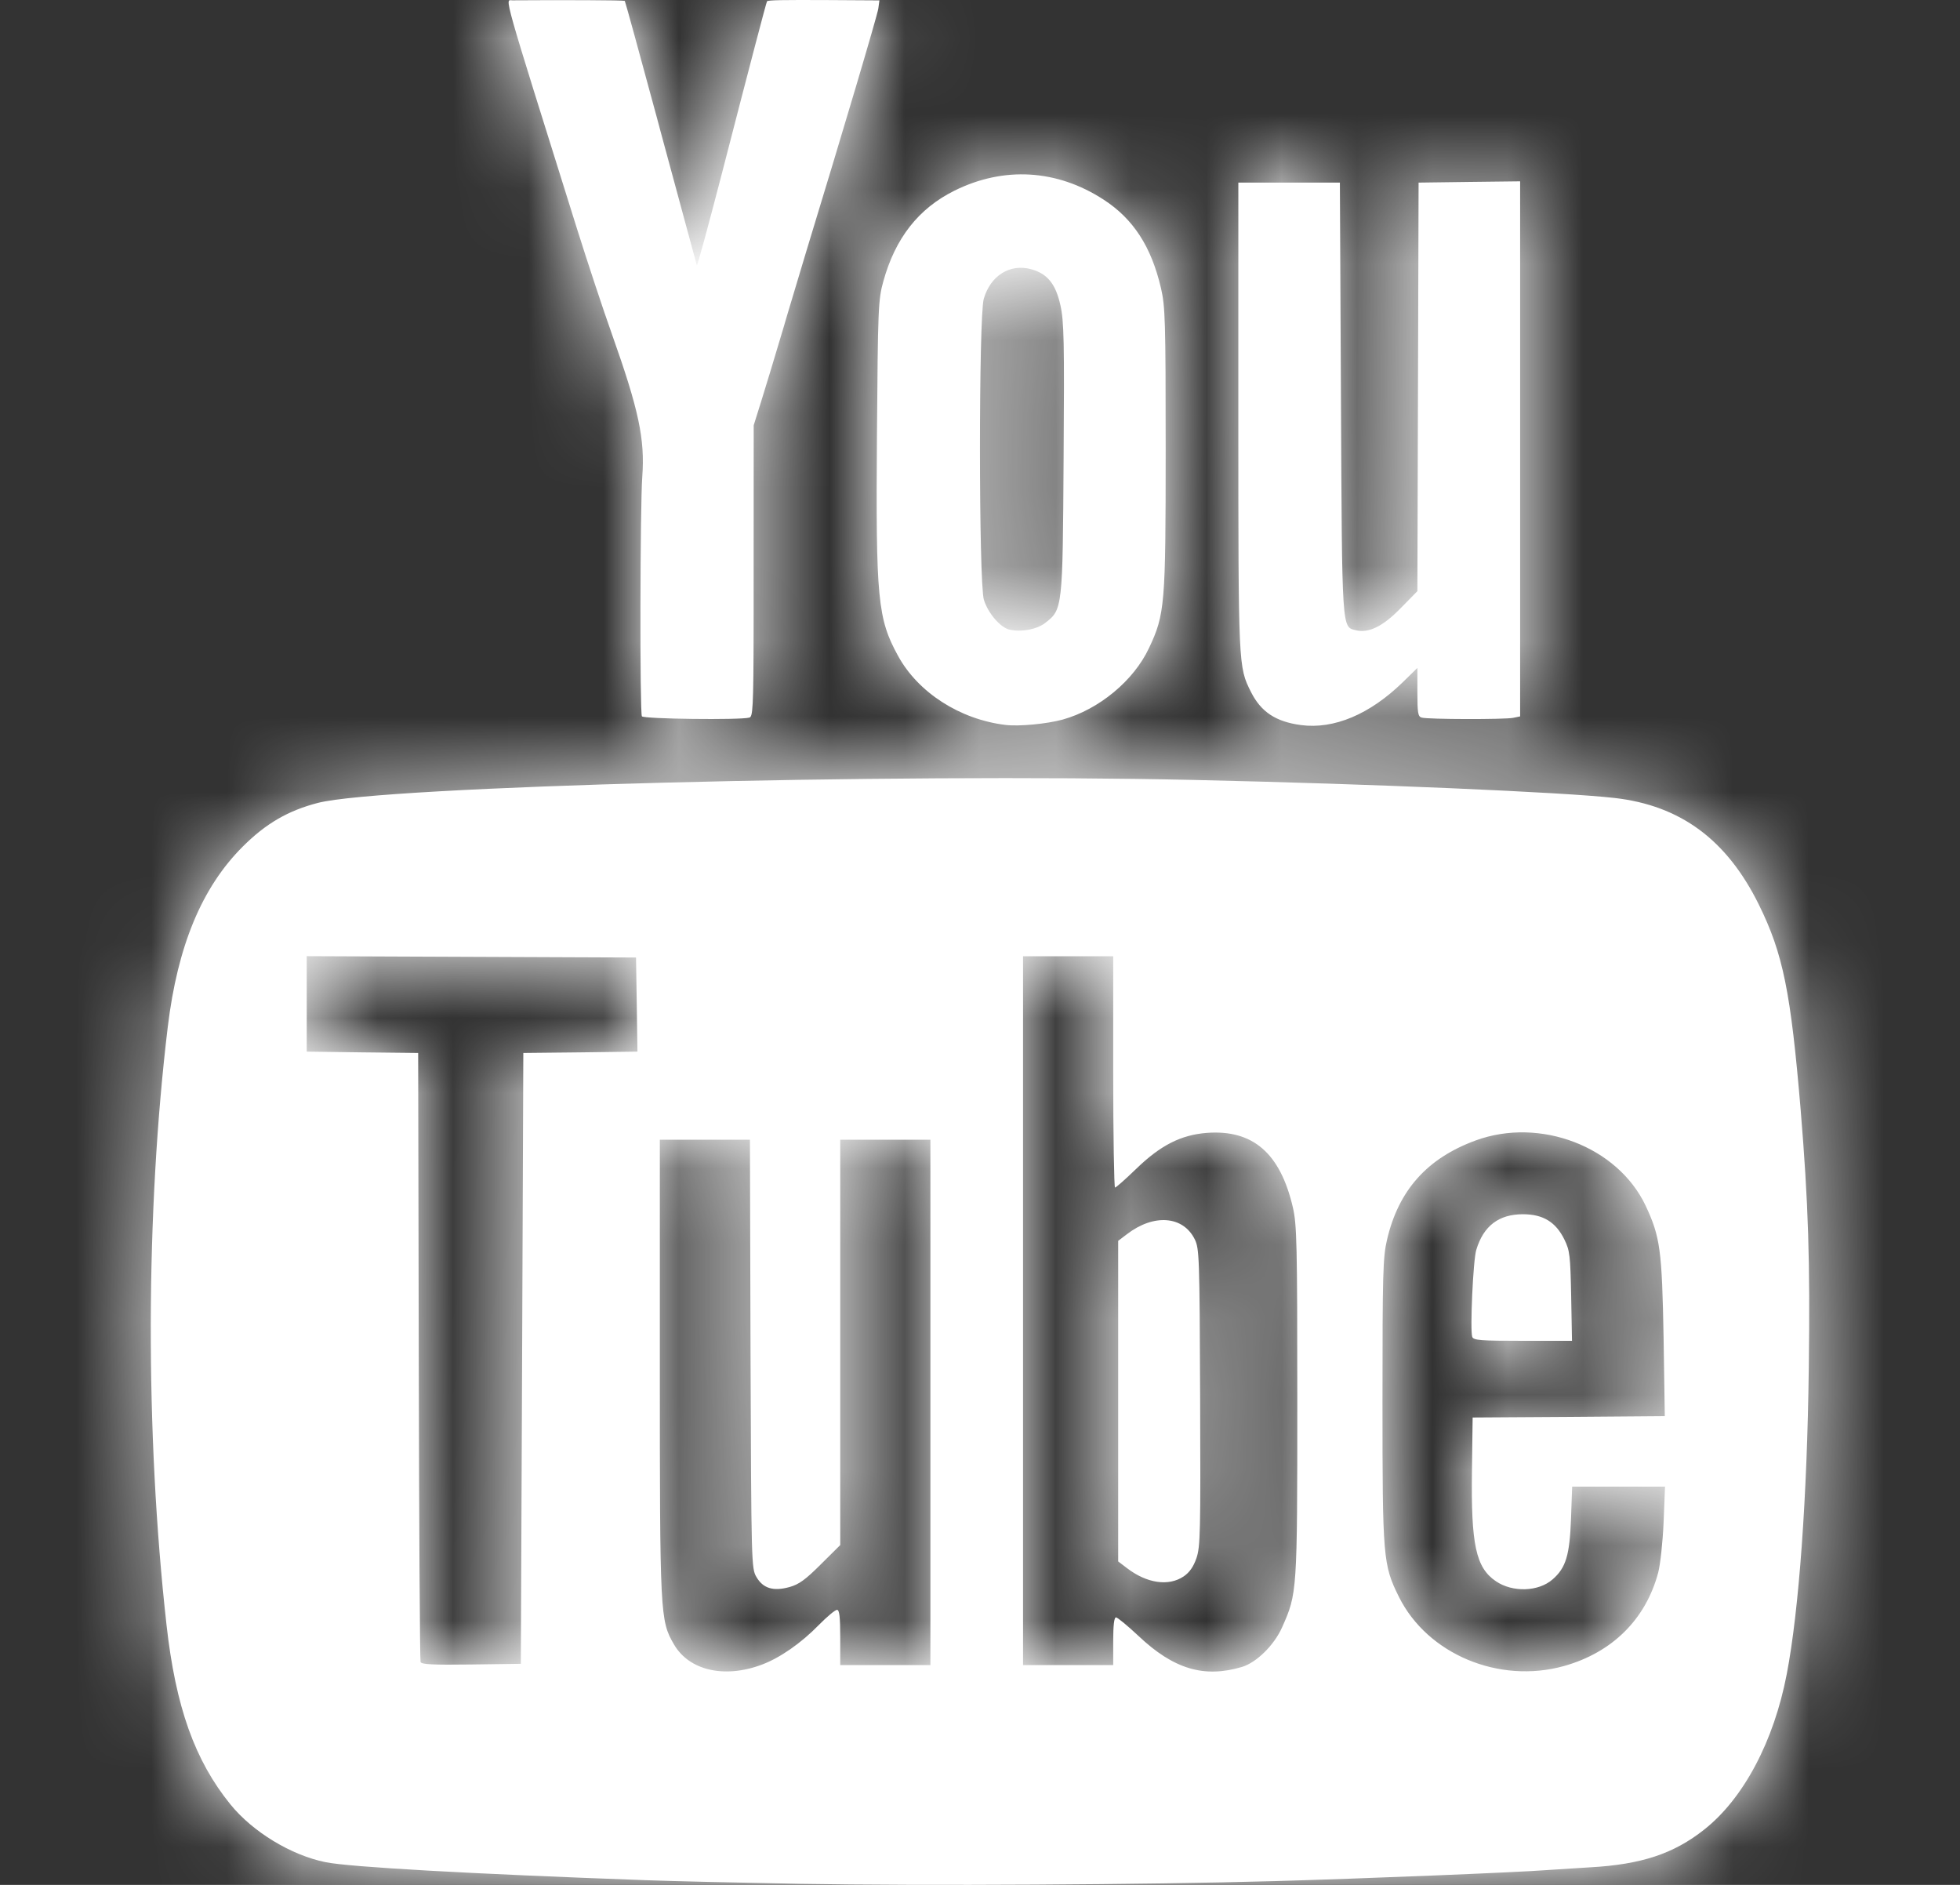<?xml version="1.0" encoding="UTF-8"?>
<svg width="26px" height="25px" viewBox="0 0 26 25" version="1.1" xmlns="http://www.w3.org/2000/svg" xmlns:xlink="http://www.w3.org/1999/xlink">
    <rect x="0" y="0" width="26" height="25" fill="#333333" stroke="none"/>
    <!-- Generator: sketchtool 61 (101010) - https://sketch.com -->
    <title>0C154135-16C0-4B6A-AC4A-E1B02AE97F46</title>
    <desc>Created with sketchtool.</desc>
    <defs>
        <path d="M6.426,18.017 L6.442,13.966 L7.199,13.958 L7.956,13.948 L7.947,13.324 L7.937,12.7 L5.752,12.691 L3.569,12.682 L3.569,13.316 L3.569,13.948 L4.308,13.958 L5.047,13.966 L5.055,17.984 C5.059,20.193 5.07,22.021 5.079,22.044 C5.091,22.076 5.244,22.084 5.751,22.077 L6.409,22.068 L6.426,18.017 Z M19.03,17.732 C18.999,17.651 19.041,16.715 19.083,16.579 C19.178,16.26 19.382,16.105 19.702,16.105 C19.969,16.105 20.138,16.208 20.252,16.44 C20.324,16.587 20.331,16.649 20.342,17.192 L20.353,17.784 L19.701,17.784 C19.14,17.784 19.046,17.777 19.03,17.732 L19.03,17.732 Z M20.248,22.097 C20.887,21.917 21.33,21.479 21.496,20.86 C21.524,20.755 21.557,20.454 21.568,20.192 L21.587,19.718 L20.971,19.718 L20.355,19.718 L20.34,20.143 C20.322,20.627 20.273,20.793 20.097,20.947 C19.91,21.112 19.567,21.124 19.344,20.973 C19.078,20.793 19.012,20.489 19.026,19.501 L19.035,18.801 L20.31,18.793 L21.584,18.783 L21.568,17.742 C21.547,16.579 21.523,16.403 21.329,15.99 C20.958,15.208 19.93,14.814 19.076,15.126 C18.432,15.362 18.052,15.786 17.899,16.444 C17.845,16.676 17.839,16.884 17.839,18.584 C17.839,20.67 17.846,20.755 18.058,21.182 C18.437,21.941 19.386,22.338 20.248,22.097 L20.248,22.097 Z M15.201,20.909 C15.279,20.856 15.331,20.782 15.371,20.667 C15.423,20.516 15.427,20.323 15.42,18.534 C15.413,16.67 15.409,16.56 15.349,16.438 C15.195,16.126 14.806,16.096 14.45,16.369 L14.333,16.458 L14.333,18.584 L14.333,20.71 L14.45,20.799 C14.713,21.001 15.002,21.043 15.201,20.909 L15.201,20.909 Z M15.973,22.11 C16.166,22.053 16.401,21.822 16.506,21.587 C16.708,21.135 16.709,21.124 16.709,18.584 C16.709,16.499 16.703,16.242 16.651,16.017 C16.484,15.295 16.12,14.98 15.508,15.026 C15.166,15.053 14.896,15.189 14.572,15.503 C14.431,15.639 14.306,15.751 14.291,15.751 C14.279,15.751 14.267,15.06 14.267,14.217 L14.267,12.683 L13.669,12.683 L13.071,12.683 L13.071,17.384 L13.071,22.085 L13.669,22.085 L14.267,22.085 L14.267,21.768 C14.267,21.558 14.279,21.452 14.304,21.452 C14.324,21.452 14.458,21.563 14.603,21.699 C15.068,22.138 15.471,22.259 15.973,22.11 L15.973,22.11 Z M9.606,22.079 C9.845,21.99 10.126,21.795 10.362,21.553 C10.471,21.442 10.579,21.352 10.603,21.352 C10.635,21.352 10.646,21.442 10.646,21.718 L10.646,22.085 L11.244,22.085 L11.842,22.085 L11.842,18.601 L11.842,15.117 L11.244,15.117 L10.646,15.117 L10.646,17.804 L10.646,20.493 L10.388,20.749 C10.184,20.953 10.098,21.015 9.972,21.05 C9.758,21.109 9.622,21.068 9.534,20.916 C9.468,20.804 9.466,20.751 9.456,17.959 L9.448,15.117 L8.85,15.117 L8.253,15.117 L8.253,18.135 C8.253,21.422 8.256,21.494 8.44,21.81 C8.641,22.157 9.111,22.265 9.606,22.079 L9.606,22.079 Z M15.347,10.345 C17.7,10.397 20.243,10.507 20.919,10.584 C21.793,10.684 22.407,11.138 22.832,11.999 C23.153,12.65 23.255,13.156 23.386,14.717 C23.488,15.952 23.513,16.722 23.494,18.149 C23.473,19.856 23.364,21.359 23.202,22.203 C23.031,23.096 22.628,23.856 22.105,24.268 C21.702,24.587 21.273,24.729 20.596,24.767 C20.395,24.779 20.141,24.795 20.031,24.803 C19.642,24.834 17.555,24.918 16.41,24.95 C14.709,24.998 11.733,25.015 10.114,24.986 C9.337,24.972 8.418,24.951 8.07,24.938 C5.739,24.854 4.138,24.764 3.819,24.699 C3.363,24.607 2.853,24.298 2.557,23.933 C2.084,23.35 1.831,22.642 1.709,21.552 C1.425,19.017 1.431,16.062 1.726,13.617 C1.856,12.545 2.178,11.771 2.718,11.231 C3.027,10.922 3.323,10.751 3.718,10.649 C4.574,10.429 11.272,10.254 15.347,10.345 Z M10.49,0.001 L11.166,0.005 L11.151,0.114 C11.139,0.202 10.677,1.758 10.194,3.339 C10.148,3.491 10.039,3.855 9.937,4.196 L9.895,4.34 C9.783,4.715 9.649,5.161 9.595,5.331 L9.498,5.641 L9.497,8.318 C9.495,9.419 9.485,9.506 9.44,9.518 C9.318,9.552 8.036,9.536 8.015,9.501 C7.986,9.454 7.991,6.711 8.02,6.323 C8.057,5.825 7.973,5.433 7.617,4.431 C7.501,4.106 7.293,3.476 7.153,3.031 C6.146,-0.183 6.199,0.005 6.296,0.004 C6.959,-0.001 7.778,0.003 7.788,0.012 C7.794,0.018 7.983,0.708 8.219,1.58 L8.266,1.756 C8.524,2.709 8.739,3.502 8.744,3.52 C8.749,3.536 8.9,2.981 9.08,2.286 C9.456,0.828 9.667,0.024 9.675,0.017 C9.691,0.001 9.878,-0.002 10.49,0.001 Z M16.757,9.617 C16.423,9.572 16.228,9.443 16.094,9.177 C15.927,8.843 15.927,8.845 15.927,5.523 L15.927,2.422 L16.601,2.422 L17.274,2.422 L17.288,5.28 C17.303,8.385 17.299,8.312 17.484,8.359 C17.654,8.401 17.843,8.31 18.077,8.07 L18.302,7.841 L18.31,5.131 L18.318,2.422 L18.992,2.413 L19.665,2.405 L19.665,5.953 L19.665,9.502 L19.573,9.521 C19.463,9.544 18.442,9.542 18.36,9.518 C18.31,9.505 18.302,9.459 18.302,9.181 L18.302,8.859 L18.111,9.046 C17.671,9.475 17.196,9.675 16.757,9.617 L16.757,9.617 Z M13.365,8.262 C13.596,8.085 13.597,8.07 13.609,6.075 C13.62,4.525 13.614,4.261 13.567,4.05 C13.504,3.764 13.393,3.629 13.176,3.57 C12.896,3.495 12.64,3.655 12.55,3.963 C12.482,4.199 12.483,7.716 12.551,7.953 C12.604,8.131 12.771,8.325 12.894,8.352 C13.055,8.386 13.252,8.348 13.366,8.262 L13.365,8.262 Z M12.837,9.615 C12.234,9.542 11.68,9.186 11.414,8.701 C11.142,8.206 11.117,7.947 11.133,5.769 C11.146,4.082 11.15,3.976 11.217,3.734 C11.376,3.158 11.684,2.766 12.161,2.529 C12.816,2.204 13.522,2.246 14.14,2.648 C14.534,2.903 14.773,3.273 14.901,3.823 C14.957,4.066 14.963,4.252 14.963,5.956 C14.963,8.028 14.953,8.148 14.741,8.597 C14.538,9.029 14.078,9.41 13.597,9.544 C13.385,9.602 13.017,9.637 12.837,9.615 L12.837,9.615 Z" id="path-1"></path>
    </defs>
    <g id="Asset-Artboard-Page" stroke="none" stroke-width="1" fill="none" fill-rule="evenodd">
        <g id="Branding-/-Icons-/-Social-/-YouTube-Copy-_BRAND-/-Icons-/-Social-/-YouTube" transform="translate(0.5, 0)">
            <mask id="mask-2" fill="white">
                <use xlink:href="#path-1"></use>
            </mask>
            <use id="Mask" fill="#FFFFFF" xlink:href="#path-1"></use>
            <g id="Icon-colour-Swatches-/-White" mask="url(#mask-2)" fill="#FFFFFF">
                <g transform="translate(-0.226, 0)" id="Rectangle">
                    <rect x="0" y="0" width="25.5" height="25"></rect>
                </g>
            </g>
        </g>
    </g>
</svg>